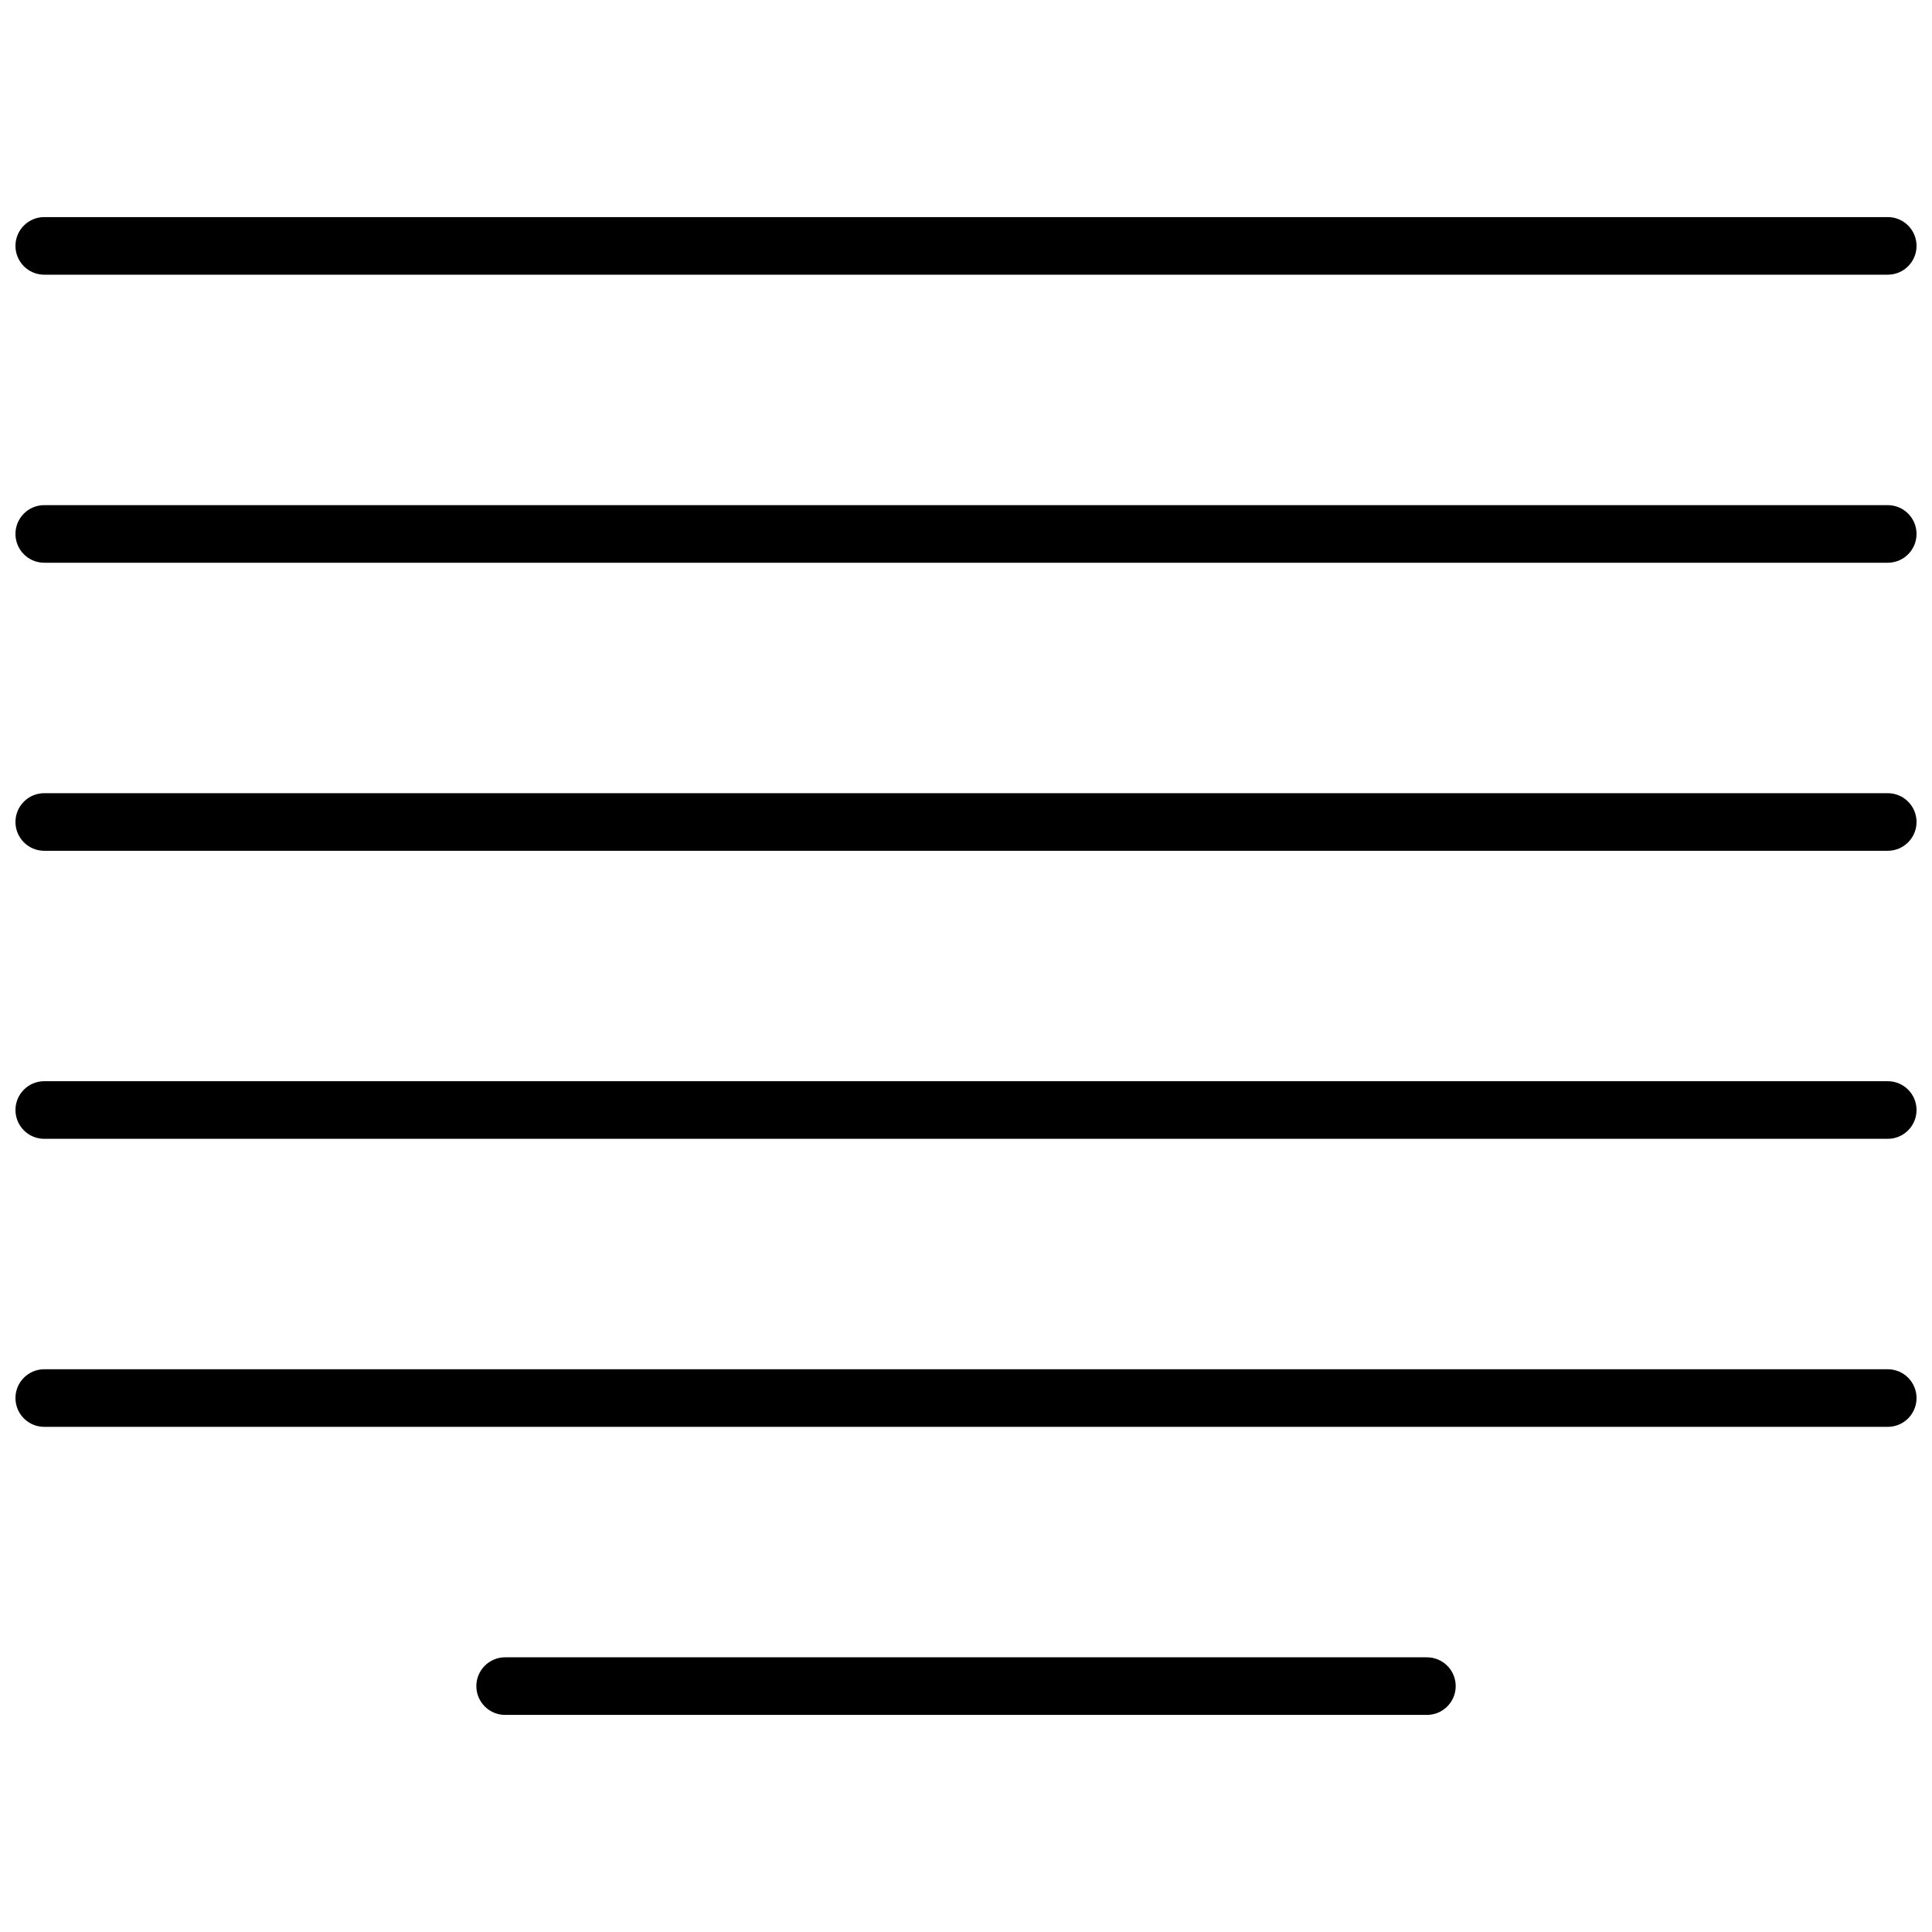 <?xml version="1.0" encoding="UTF-8"?>
<!-- Uploaded to: SVG Repo, www.svgrepo.com, Generator: SVG Repo Mixer Tools -->
<svg width="800px" height="800px" version="1.1" viewBox="144 144 512 512" xmlns="http://www.w3.org/2000/svg">
 <defs>
  <clipPath id="a">
   <path d="m148.09 201h503.81v398h-503.81z"/>
  </clipPath>
 </defs>
 <g clip-path="url(#a)">
  <path d="m155.73 445.8c-4.215 0-7.633-3.418-7.633-7.637 0-4.215 3.418-7.633 7.633-7.633h488.54c4.215 0 7.633 3.418 7.633 7.633 0 4.219-3.418 7.637-7.633 7.637zm0 76.332c-4.215 0-7.633-3.418-7.633-7.633s3.418-7.633 7.633-7.633h488.54c4.215 0 7.633 3.418 7.633 7.633s-3.418 7.633-7.633 7.633zm0-229c-4.215 0-7.633-3.418-7.633-7.633s3.418-7.633 7.633-7.633h488.54c4.215 0 7.633 3.418 7.633 7.633s-3.418 7.633-7.633 7.633zm0 76.336c-4.215 0-7.633-3.418-7.633-7.633 0-4.215 3.418-7.633 7.633-7.633h488.54c4.215 0 7.633 3.418 7.633 7.633 0 4.215-3.418 7.633-7.633 7.633zm0-152.67c-4.215 0-7.633-3.418-7.633-7.637 0-4.215 3.418-7.633 7.633-7.633h488.54c4.215 0 7.633 3.418 7.633 7.633 0 4.219-3.418 7.637-7.633 7.637zm122.14 381.67c-4.215 0-7.633-3.418-7.633-7.633 0-4.215 3.418-7.633 7.633-7.633h244.27c4.219 0 7.637 3.418 7.637 7.633 0 4.215-3.418 7.633-7.637 7.633z"/>
 </g>
</svg>